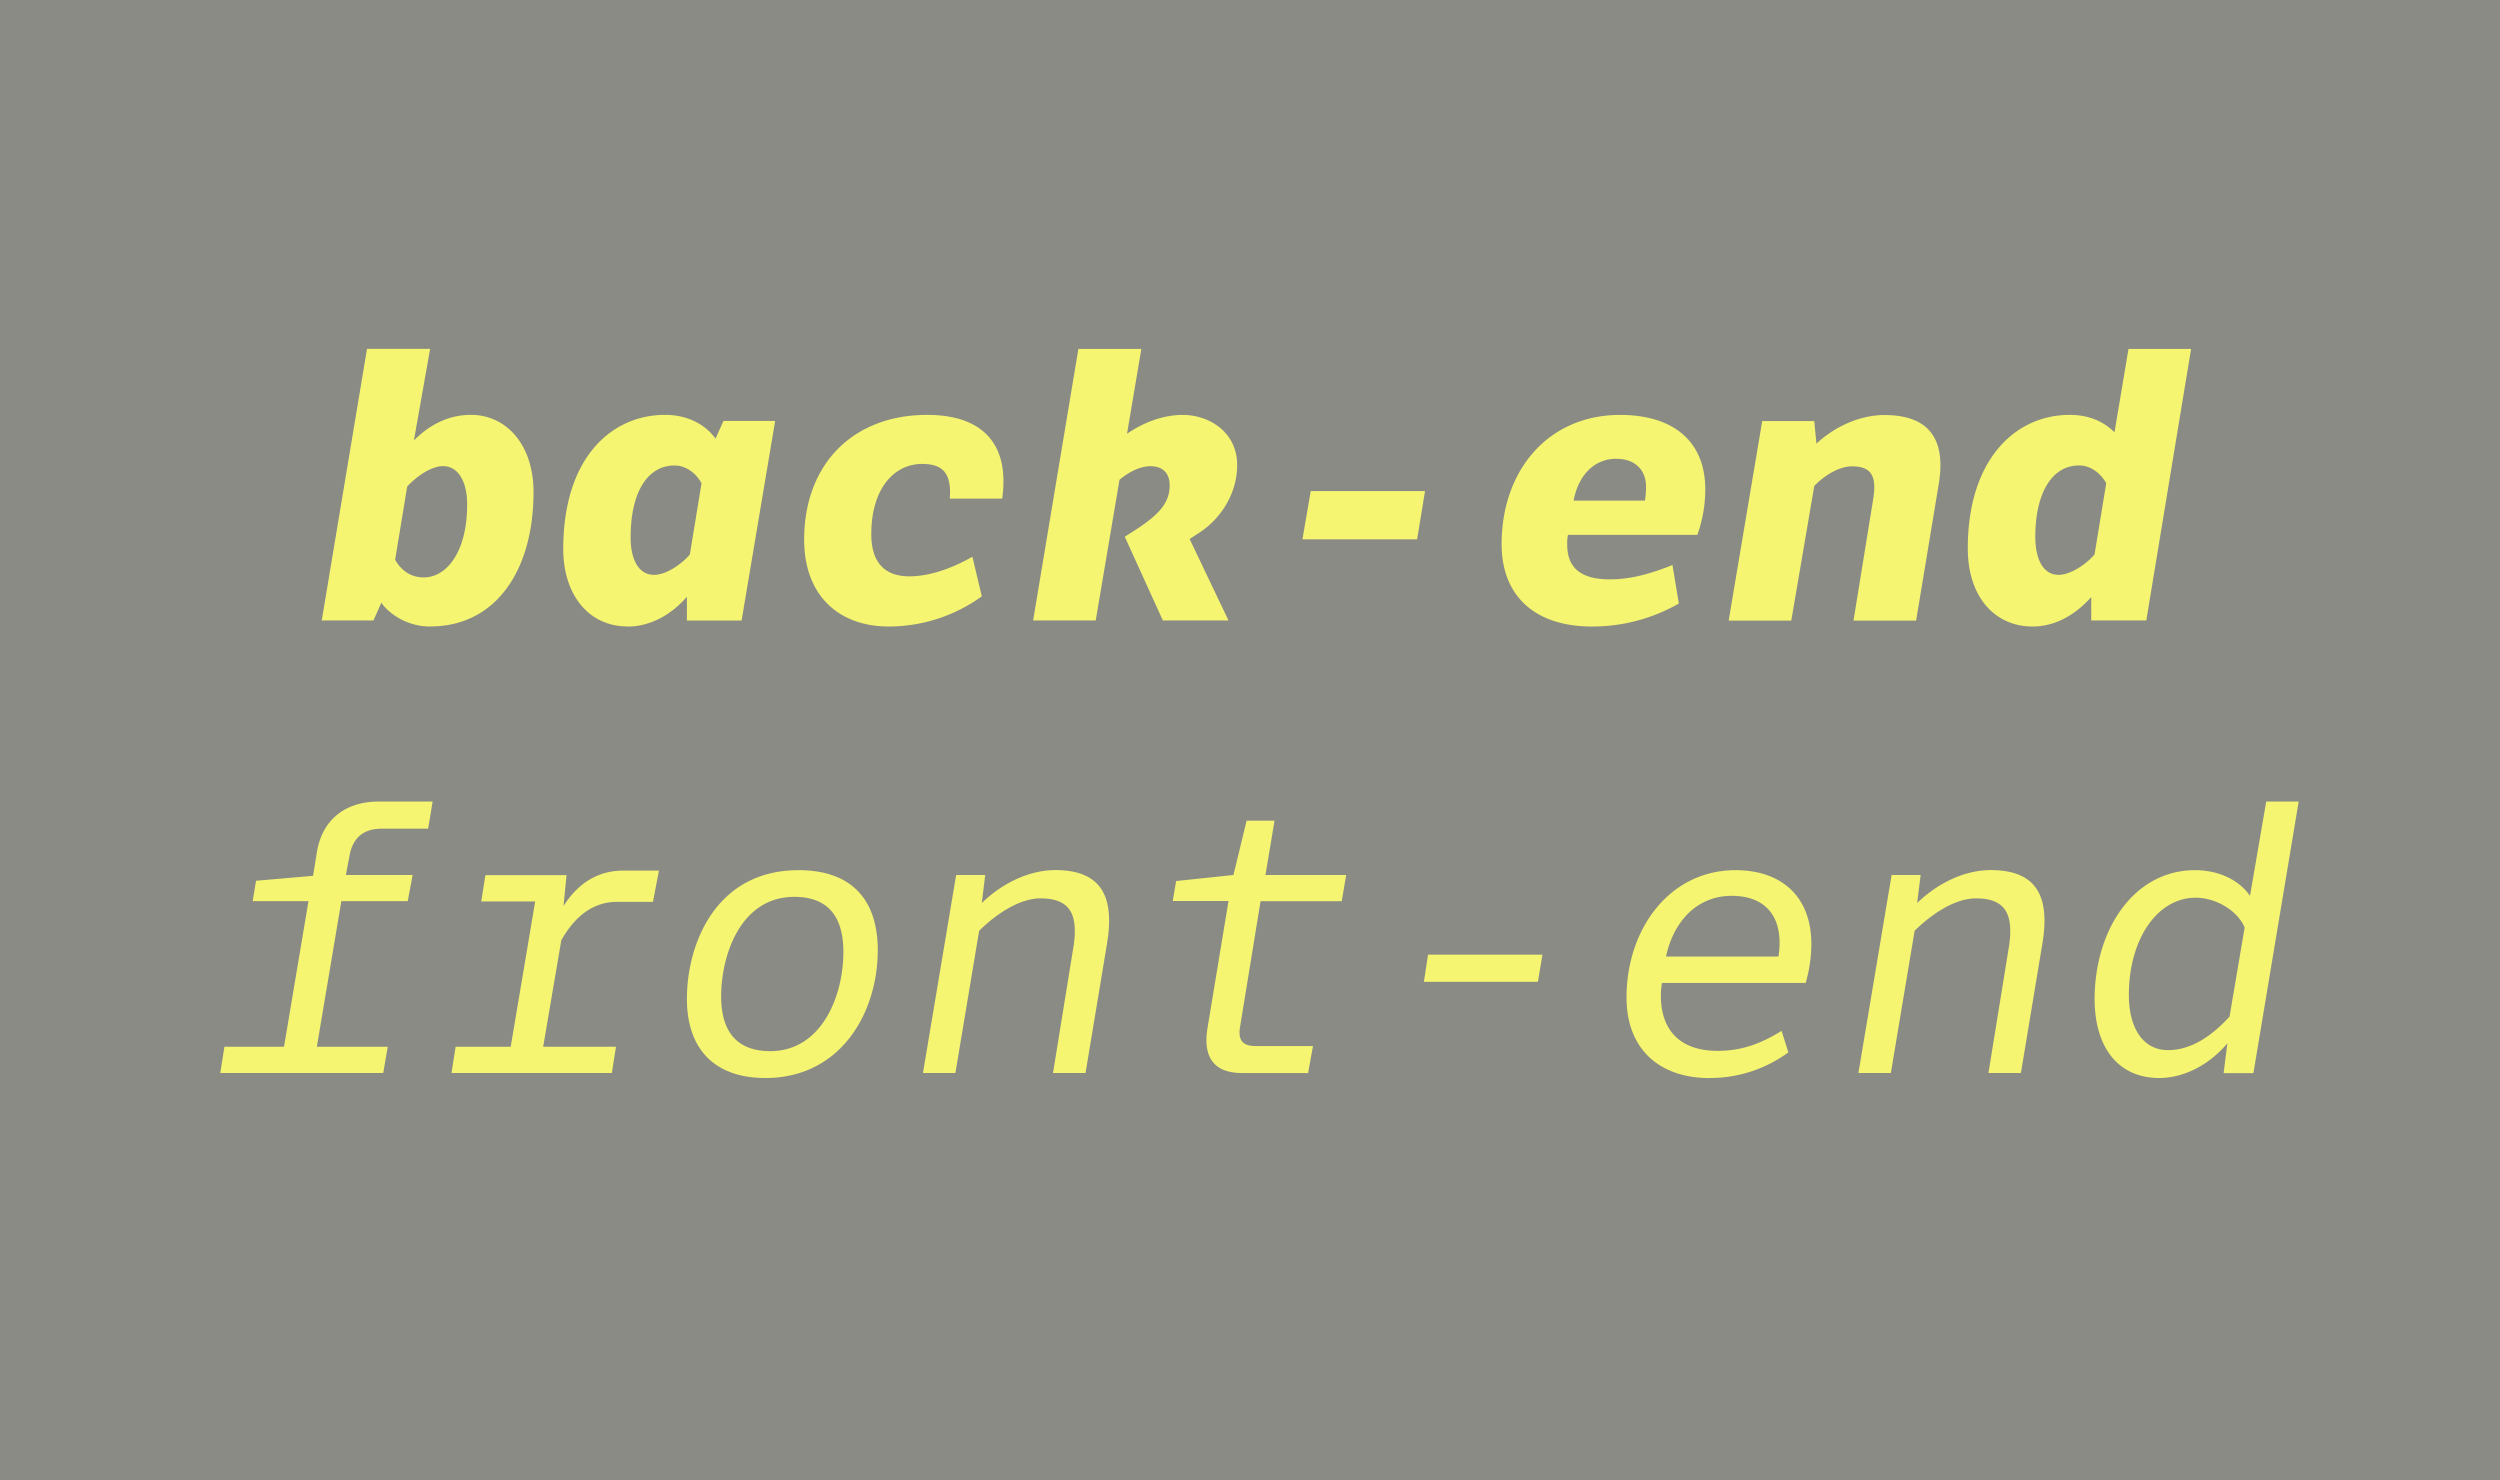<svg id="Layer_1" data-name="Layer 1" xmlns="http://www.w3.org/2000/svg" xmlns:xlink="http://www.w3.org/1999/xlink" viewBox="0 0 1140 675"><defs><style>.cls-1{fill:none;}.cls-2{clip-path:url(#clip-path);}.cls-3{fill:#8a8b85;}.cls-4{fill:#f5f571;}</style><clipPath id="clip-path"><rect class="cls-1" width="1140" height="675"/></clipPath></defs><title>Artboard 191</title><g class="cls-2"><rect class="cls-3" width="1140" height="675"/><g class="cls-2"><path class="cls-4" d="M988.64,478.85c-11.86,0-17.88-10.67-17.88-25.12,0-25.62,13.07-44.37,30.44-44.37,9.29,0,19.09,5.85,22.36,13.59l-6.88,40.59c-7,7.74-16.68,15.31-28,15.31m-4.12,12.72c11.18,0,22.7-5.84,31.13-15.82l-1.72,13.59h13.59l20.64-123.84h-14.8l-7.39,43c-5.16-7.4-14.45-11.7-25.11-11.7-27.52,0-45.76,26.66-45.76,59,.18,23.22,11.87,35.77,29.42,35.77M862.57,399l-15.14,90.3h14.8l10.83-64.85c5.33-5.33,16.86-14.79,28-14.79,13.76,0,17.54,7.57,14.79,23.39l-9.12,56.25h14.8l9.8-59c3.27-19.78-1.2-33.54-23.56-33.54-12.22,0-24.43,6.19-33.54,15L875.81,399ZM811,436.19H759.71C763.15,420,774,408.5,789.64,408.5c13.42,0,21.85,7.22,21.85,21.5a39.67,39.67,0,0,1-.52,6.19m-31.48,55.38a60.39,60.39,0,0,0,36-11.69l-3.09-9.81c-10.5,6.54-19.27,9.12-29.24,9.12-16.52,0-25.8-8.94-25.8-25.11a32.49,32.49,0,0,1,.51-5.85h65.53a65.67,65.67,0,0,0,2.58-17.72c0-21.67-13.58-33.71-34.57-33.71-30.1,0-49.71,26.83-49.71,58,0,24.08,15.48,36.8,37.84,36.8M651.18,435.33l-1.89,12.38h52l2.06-12.38Zm-84.79,54h30.1L598.72,477H572.58c-5.85,0-8.26-2.58-7.05-9.11l9.29-56.93h37L613.86,399H577.05l4.13-24.77H568.45l-6,24.77-26.14,2.75-1.55,9.12H560.2l-9.64,58.3c-2.06,13.42,3.44,20.13,15.83,20.13M436,399l-15.13,90.3h14.79l10.83-64.85c5.34-5.33,16.86-14.79,28-14.79,13.76,0,17.54,7.57,14.79,23.39l-9.11,56.25H495l9.8-59c3.27-19.78-1.2-33.54-23.56-33.54-12.21,0-24.43,6.19-33.54,15L449.26,399Zm-84.79,80.32c-14.11,0-22.36-7.74-22.36-24.94,0-18.75,8.77-45.41,33.37-45.41,13.93,0,22.36,7.4,22.36,25.12,0,20.29-10,45.23-33.37,45.23M349,491.57c34.4,0,51.26-29.75,51.26-58.3,0-22.19-11.18-36.47-36.12-36.47-37.67,0-50.91,33.54-50.91,58.65,0,23.22,12.9,36.12,35.77,36.12M207.77,477.3l-1.89,12H279l1.89-12h-33.2l8.26-48.51c6.54-11.69,15.14-17.54,25.46-17.54h16.34L300.48,397H284.14c-11.18,0-20.47,5.51-27.18,16.17l1.38-14.1h-37l-1.89,12h24.59L232.88,477.3Zm-105.43,0-1.9,12h74.31l2.06-12H144.48l11.18-66.39h30.27L188.16,399H157.72l1.72-9.12c1.55-7.91,6.36-12,14.62-12h21.16l2.06-12.38H172.86c-16.34,0-26.15,9.11-28.38,23.22l-1.72,10.66-26,2.24-1.54,9.29h25.45L129.51,477.3Z"/><path class="cls-4" d="M938.77,262.13c-7.06,0-10.67-7.06-10.67-17.38,0-19.6,7.4-32.5,19.95-32.5,5.85,0,10.15,4.12,12.39,8.08l-5.33,32.51c-4.3,5-11.36,9.29-16.34,9.29m-12,23.56c10.49,0,19.6-5.33,26.83-13.42v10.67h25.11L999.14,159.1H970.59l-6.37,38c-5.5-5.33-12.21-7.91-20.47-7.91-24.76,0-46.44,20.29-46.44,60.89,0,22.36,12.56,35.6,29.42,35.6M803.57,192l-15.3,91h28.55l10.49-61.41c4.64-4.81,11.35-8.94,17.2-8.94,8.43,0,11.52,4,9.63,15.14l-8.94,55.21h28.55l10.32-62.27c3.27-19.78-3.78-31.47-24.77-31.47-11.87,0-23.39,5.85-31,13.07l-1-10.32Zm-53.49,36.29h-32.5c1.89-10.66,8.77-19.09,19.43-19.09,7.91,0,13.59,4.47,13.59,12.9a40.14,40.14,0,0,1-.52,6.19M726,285.69a79.23,79.23,0,0,0,39.56-10.49l-2.92-17.55c-12,4.82-20.64,6.54-28.55,6.54-14.28,0-19.44-6.19-19.44-15.82a19.35,19.35,0,0,1,.35-4.48h59a62.11,62.11,0,0,0,3.61-20.64c0-22.53-15.13-34.05-38.87-34.05-32.33,0-54,24.77-54,59,0,23.05,14.62,37.5,41.28,37.5M597.69,223.94l-3.78,22H646.2l3.61-22ZM512.9,244.75l17.37,38.19H560.2l-17.72-37.15,4.47-2.93c10-6.53,17.2-18.06,17.2-30.79,0-15.13-12.9-22.87-24.77-22.87-9.28,0-18.23,3.61-25.45,8.6l6.53-38.7H491.74L471.1,282.94h28.55l10.84-64.16c4.3-3.61,9.46-6.19,14.1-6.19,5.68,0,8.77,3.27,8.77,8.6,0,7.22-3.44,12.73-16.16,20.81ZM405.23,285.69a72.68,72.68,0,0,0,42.48-13.76l-4.3-18.06c-10.84,6.19-20.81,8.94-28.72,8.94-10.67,0-17.38-5.67-17.38-19.26,0-20.64,10.32-32,23.22-32,10,0,13.42,5,12.56,15.82H457c3.44-24.59-8.6-38.18-34.23-38.18-33.54,0-56.07,22.19-56.07,56.93,0,25.46,15.82,39.56,38.53,39.56m-107-23.56c-7.05,0-10.66-7.06-10.66-17,0-21.85,8.43-32.85,19.95-32.85,5.33,0,9.8,3.44,12.38,8.08l-5.33,32.51c-4.47,5.16-11.35,9.29-16.34,9.29m-12,23.56c9.46,0,19.27-4.64,27-13.59v10.84h24.94l15.3-91H329.89L326.28,200c-5.16-7.05-13.59-10.83-23-10.83-24.08,0-46.44,19.09-46.44,61.23,0,20.3,11.18,35.26,29.41,35.26m-93-22.36c-5.85,0-10.32-3.1-13.07-8.08l5.5-33.37c5.16-5.51,11.53-9.29,16.34-9.29,6.88,0,11,6.88,11,17.54,0,21.5-9.29,33.2-19.78,33.2m2.93,22.36c30.1,0,47.12-25.8,47.12-61.23,0-21.85-12.55-35.26-28.55-35.26-10.66,0-19.43,5-26,11.69l7.4-41.79H167.35L146.71,282.94h23.57l3.61-8.09c3.61,5.16,11.87,10.84,22.19,10.84"/></g></g></svg>